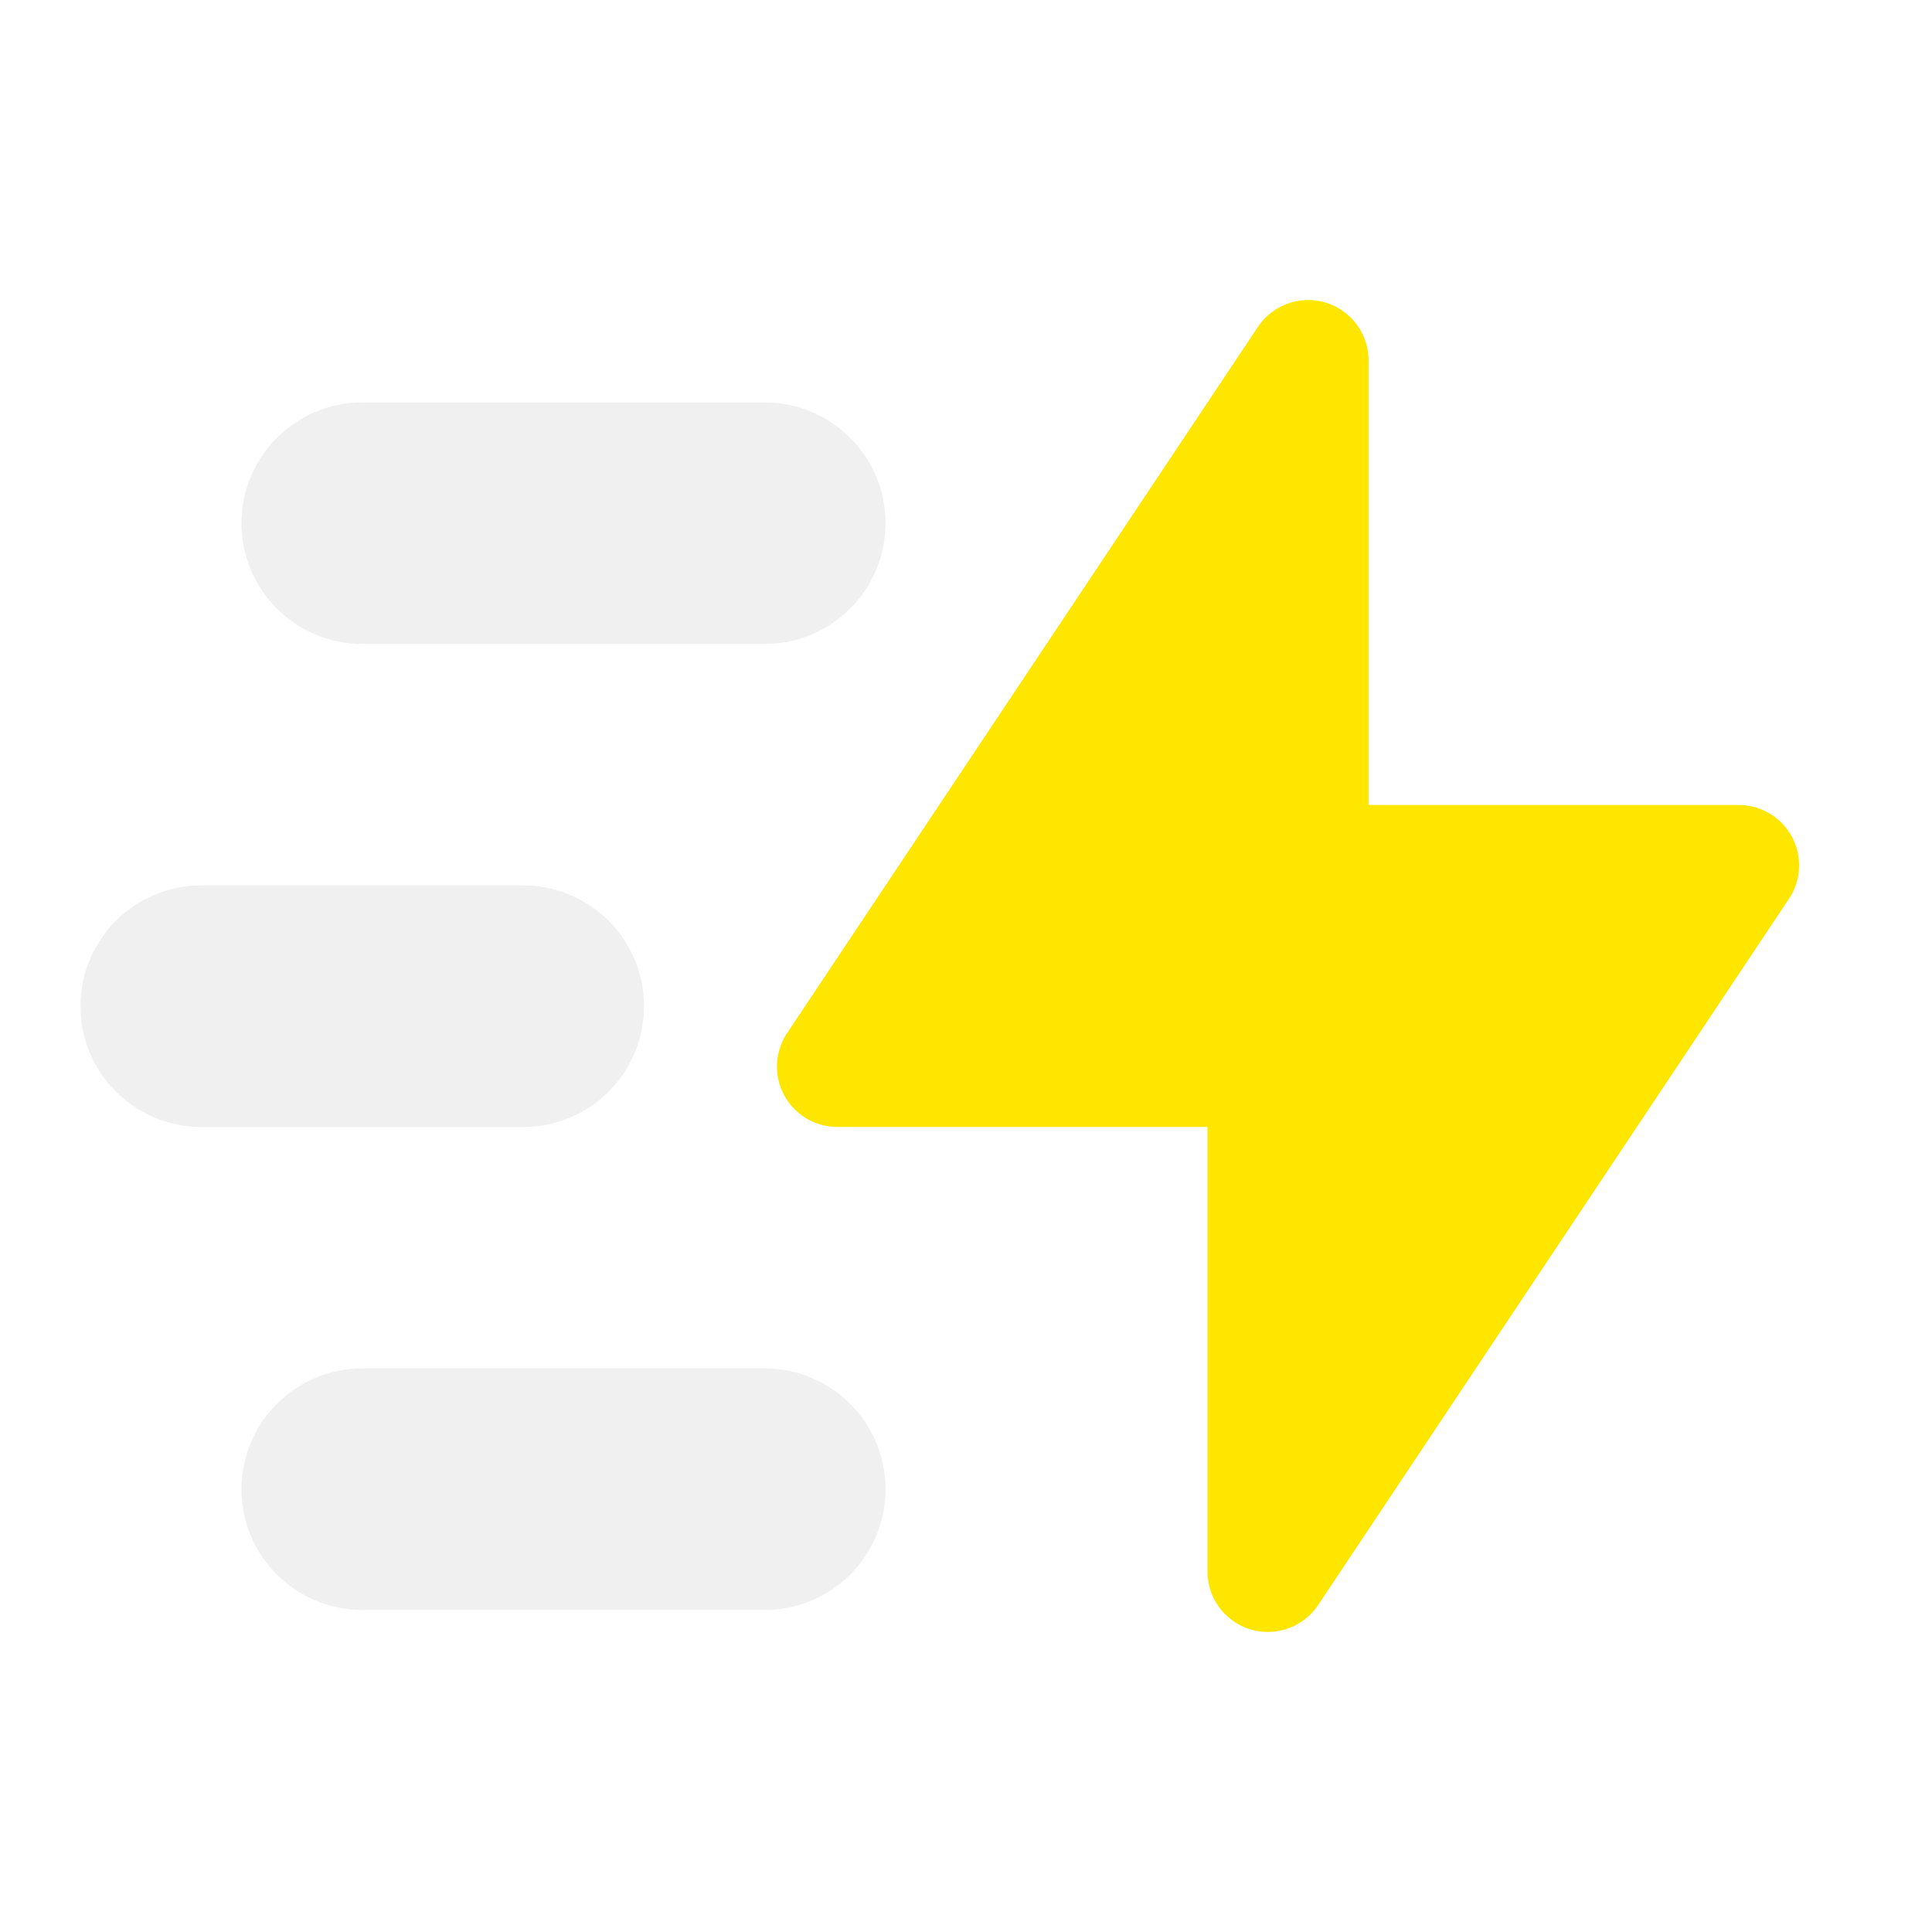 <svg width="20" height="20" viewBox="0 0 20 20" fill="none" xmlns="http://www.w3.org/2000/svg">
<path fill-rule="evenodd" clip-rule="evenodd" d="M13.645 16.616L18.519 9.305C18.711 9.018 18.633 8.63 18.346 8.438C18.243 8.37 18.122 8.333 17.999 8.333H14.167V3.731C14.167 3.385 13.887 3.106 13.542 3.106C13.333 3.106 13.138 3.21 13.022 3.384L8.148 10.695C7.957 10.982 8.034 11.37 8.321 11.561C8.424 11.63 8.545 11.666 8.668 11.666H12.5V16.269C12.5 16.614 12.78 16.894 13.125 16.894C13.334 16.894 13.529 16.789 13.645 16.616Z" fill="#FFE600"/>
<path opacity="0.3" fill-rule="evenodd" clip-rule="evenodd" d="M3.75 4.166H7.917C8.607 4.166 9.167 4.726 9.167 5.416C9.167 6.107 8.607 6.666 7.917 6.666H3.75C3.06 6.666 2.5 6.107 2.5 5.416C2.5 4.726 3.06 4.166 3.75 4.166ZM3.75 14.166H7.917C8.607 14.166 9.167 14.726 9.167 15.416C9.167 16.107 8.607 16.666 7.917 16.666H3.75C3.06 16.666 2.5 16.107 2.5 15.416C2.5 14.726 3.06 14.166 3.75 14.166ZM2.083 9.166H5.417C6.107 9.166 6.667 9.726 6.667 10.416C6.667 11.107 6.107 11.666 5.417 11.666H2.083C1.393 11.666 0.833 11.107 0.833 10.416C0.833 9.726 1.393 9.166 2.083 9.166Z" fill="#CCCCCC"/>
</svg>
